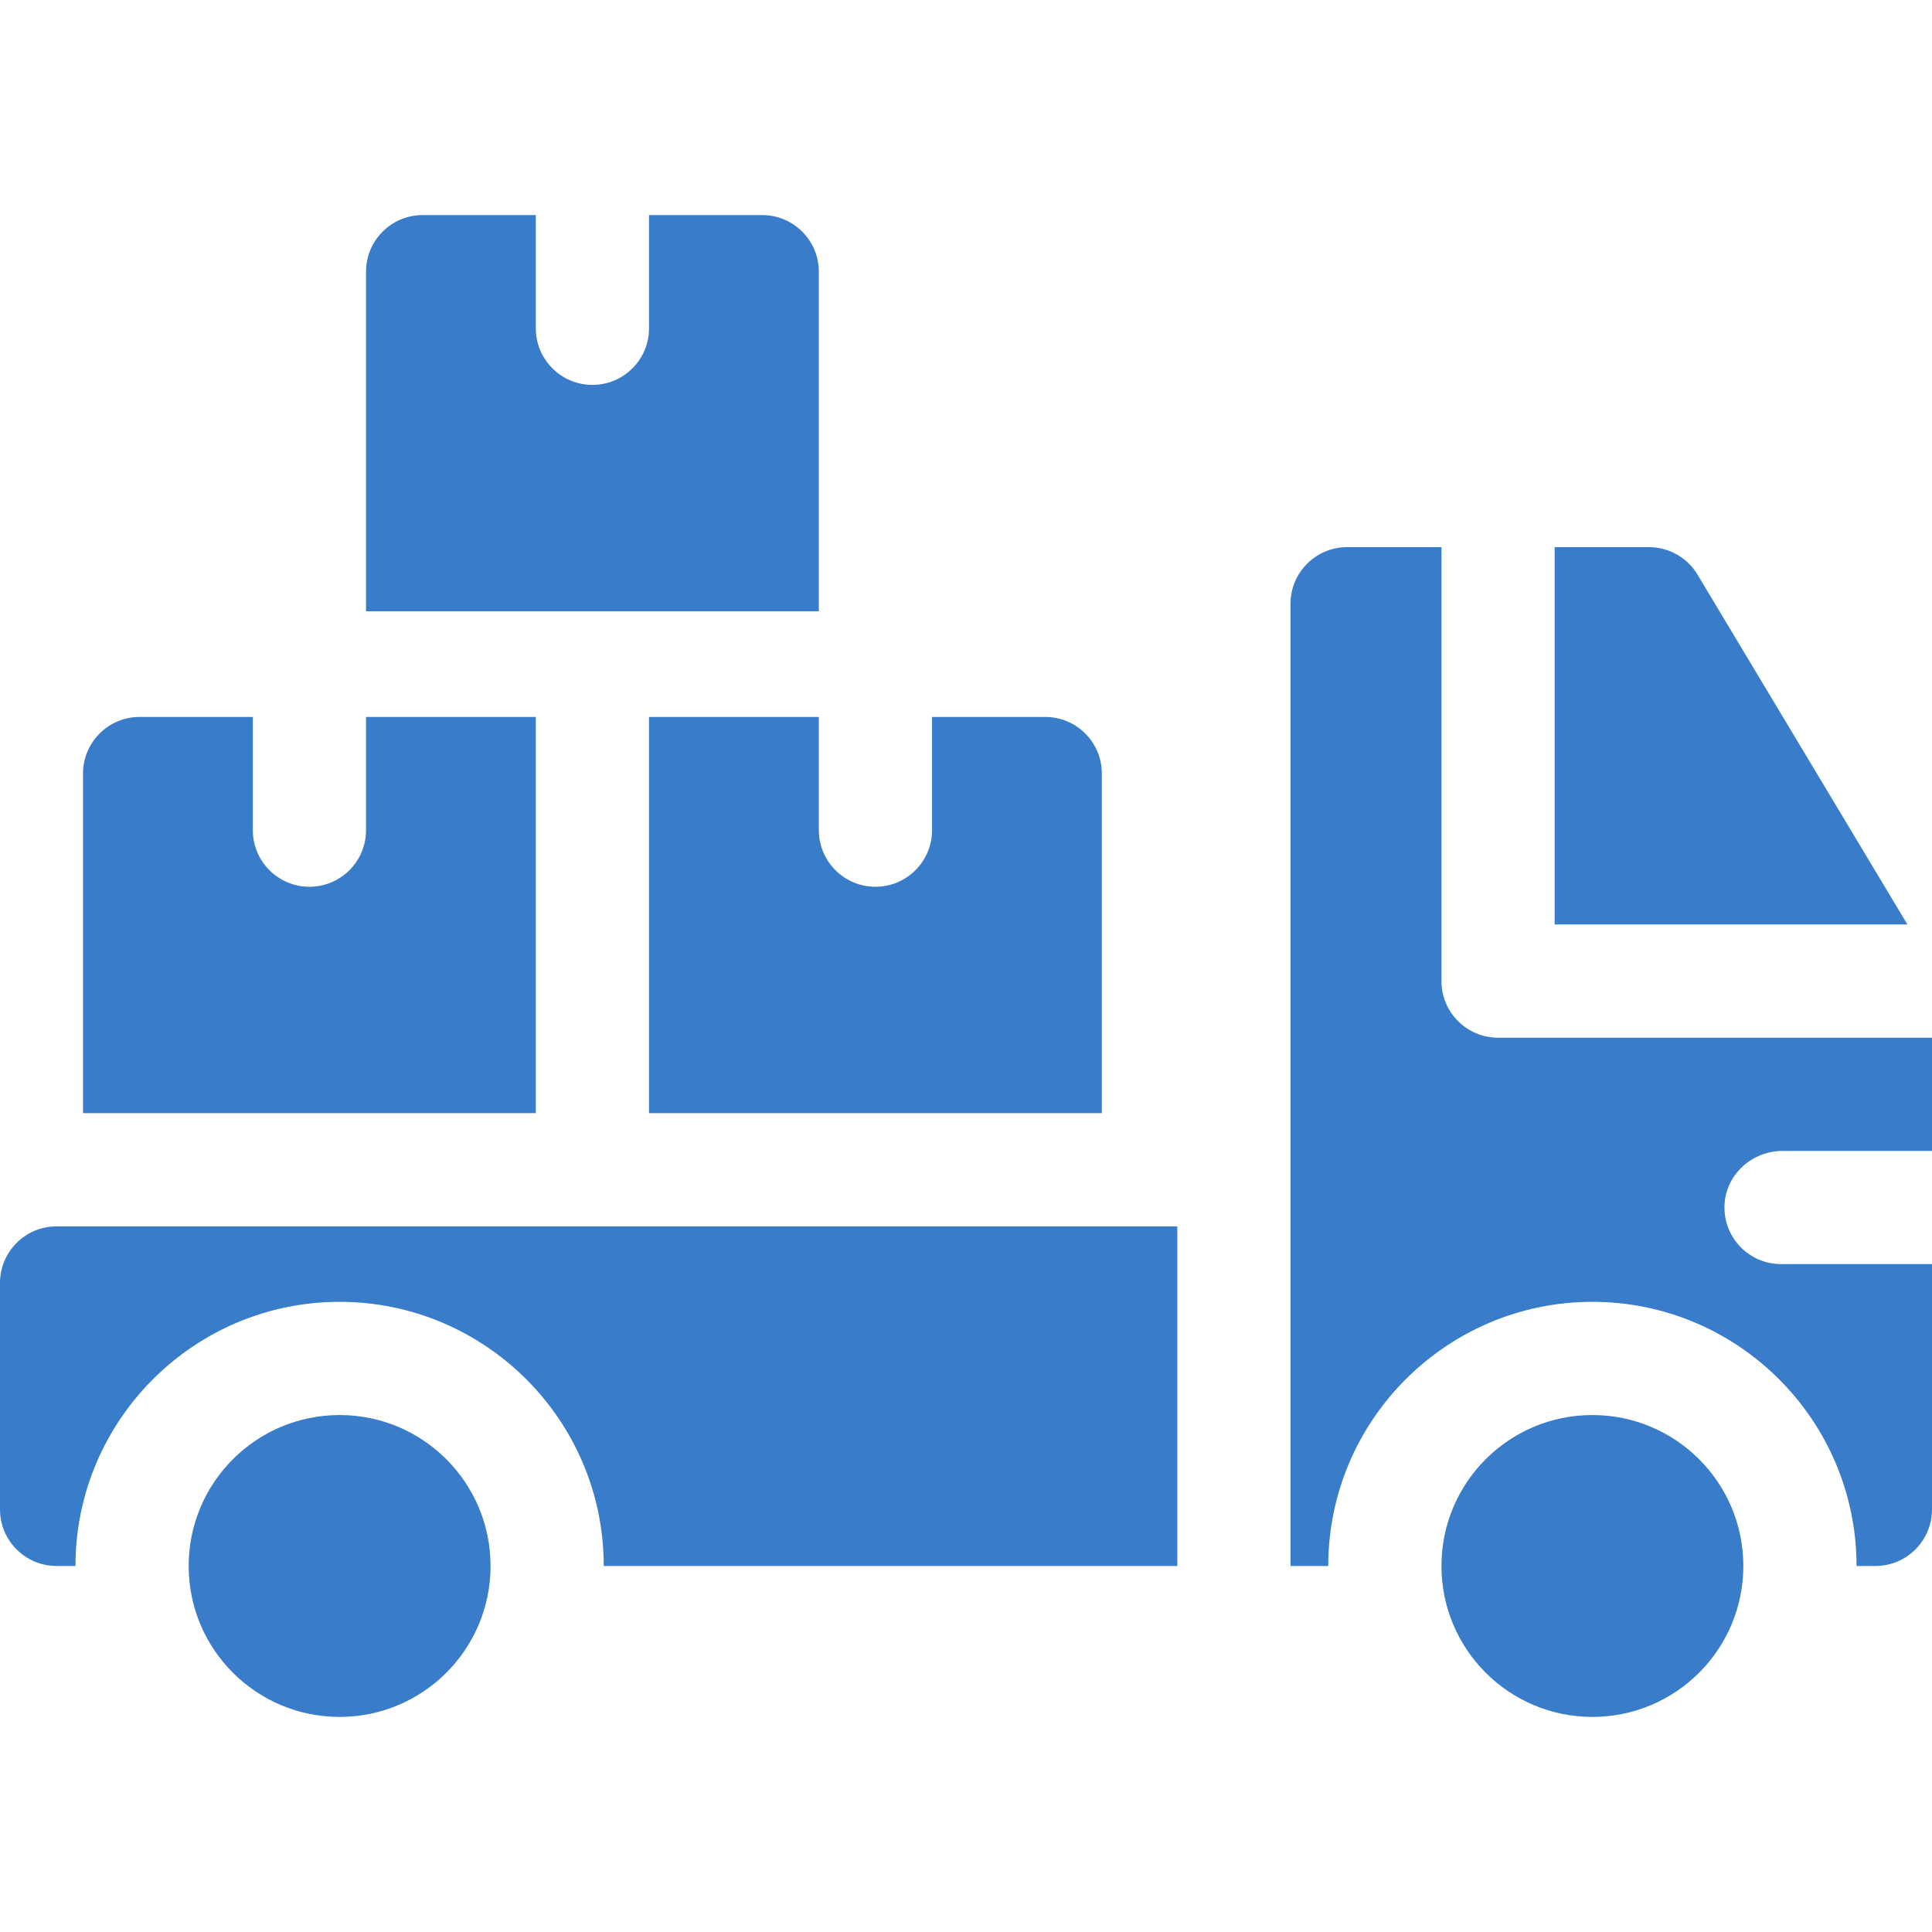 <svg id="Capa_1" height="300" viewBox="0 0 512 512" width="300" xmlns="http://www.w3.org/2000/svg" version="1.1" xmlns:xlink="http://www.w3.org/1999/xlink"><g transform="matrix(1,0,0,1,0,0)"><g><circle cx="90" cy="415" r="40" fill="#397ccaff"></circle><circle cx="422" cy="415" r="40" fill="#397ccaff"></circle><path d="m449.862 152.282c-2.711-4.517-7.593-7.282-12.862-7.282h-25v100h93.493z" fill="#397ccaff"></path><path d="m217 72c0-8.284-6.716-15-15-15h-30v30c0 8.284-6.716 15-15 15s-15-6.716-15-15v-30h-30c-8.284 0-15 6.716-15 15v90h120z" fill="#397ccaff"></path><path d="m217 190h-45v105h120v-90c0-8.284-6.716-15-15-15h-30v30c0 8.284-6.716 15-15 15s-15-6.716-15-15z" fill="#397ccaff"></path><path d="m142 190h-45v30c0 8.284-6.716 15-15 15s-15-6.716-15-15v-30h-30c-8.284 0-15 6.716-15 15v90h120z" fill="#397ccaff"></path><path d="m472.424 305h39.576v-30h-115c-8.284 0-15-6.716-15-15v-115h-25c-8.284 0-15 6.716-15 15v255h10c0-38.598 31.402-70 70-70s70 31.402 70 70h5c8.284 0 15-6.716 15-15v-65h-40c-8.525 0-15.389-7.111-14.983-15.725.38-8.068 7.33-14.275 15.407-14.275z" fill="#397ccaff"></path><path d="m0 340v60c0 8.284 6.716 15 15 15h5c0-38.598 31.402-70 70-70s70 31.402 70 70h152v-90h-297c-8.284 0-15 6.716-15 15z" fill="#397ccaff"></path></g></g></svg>